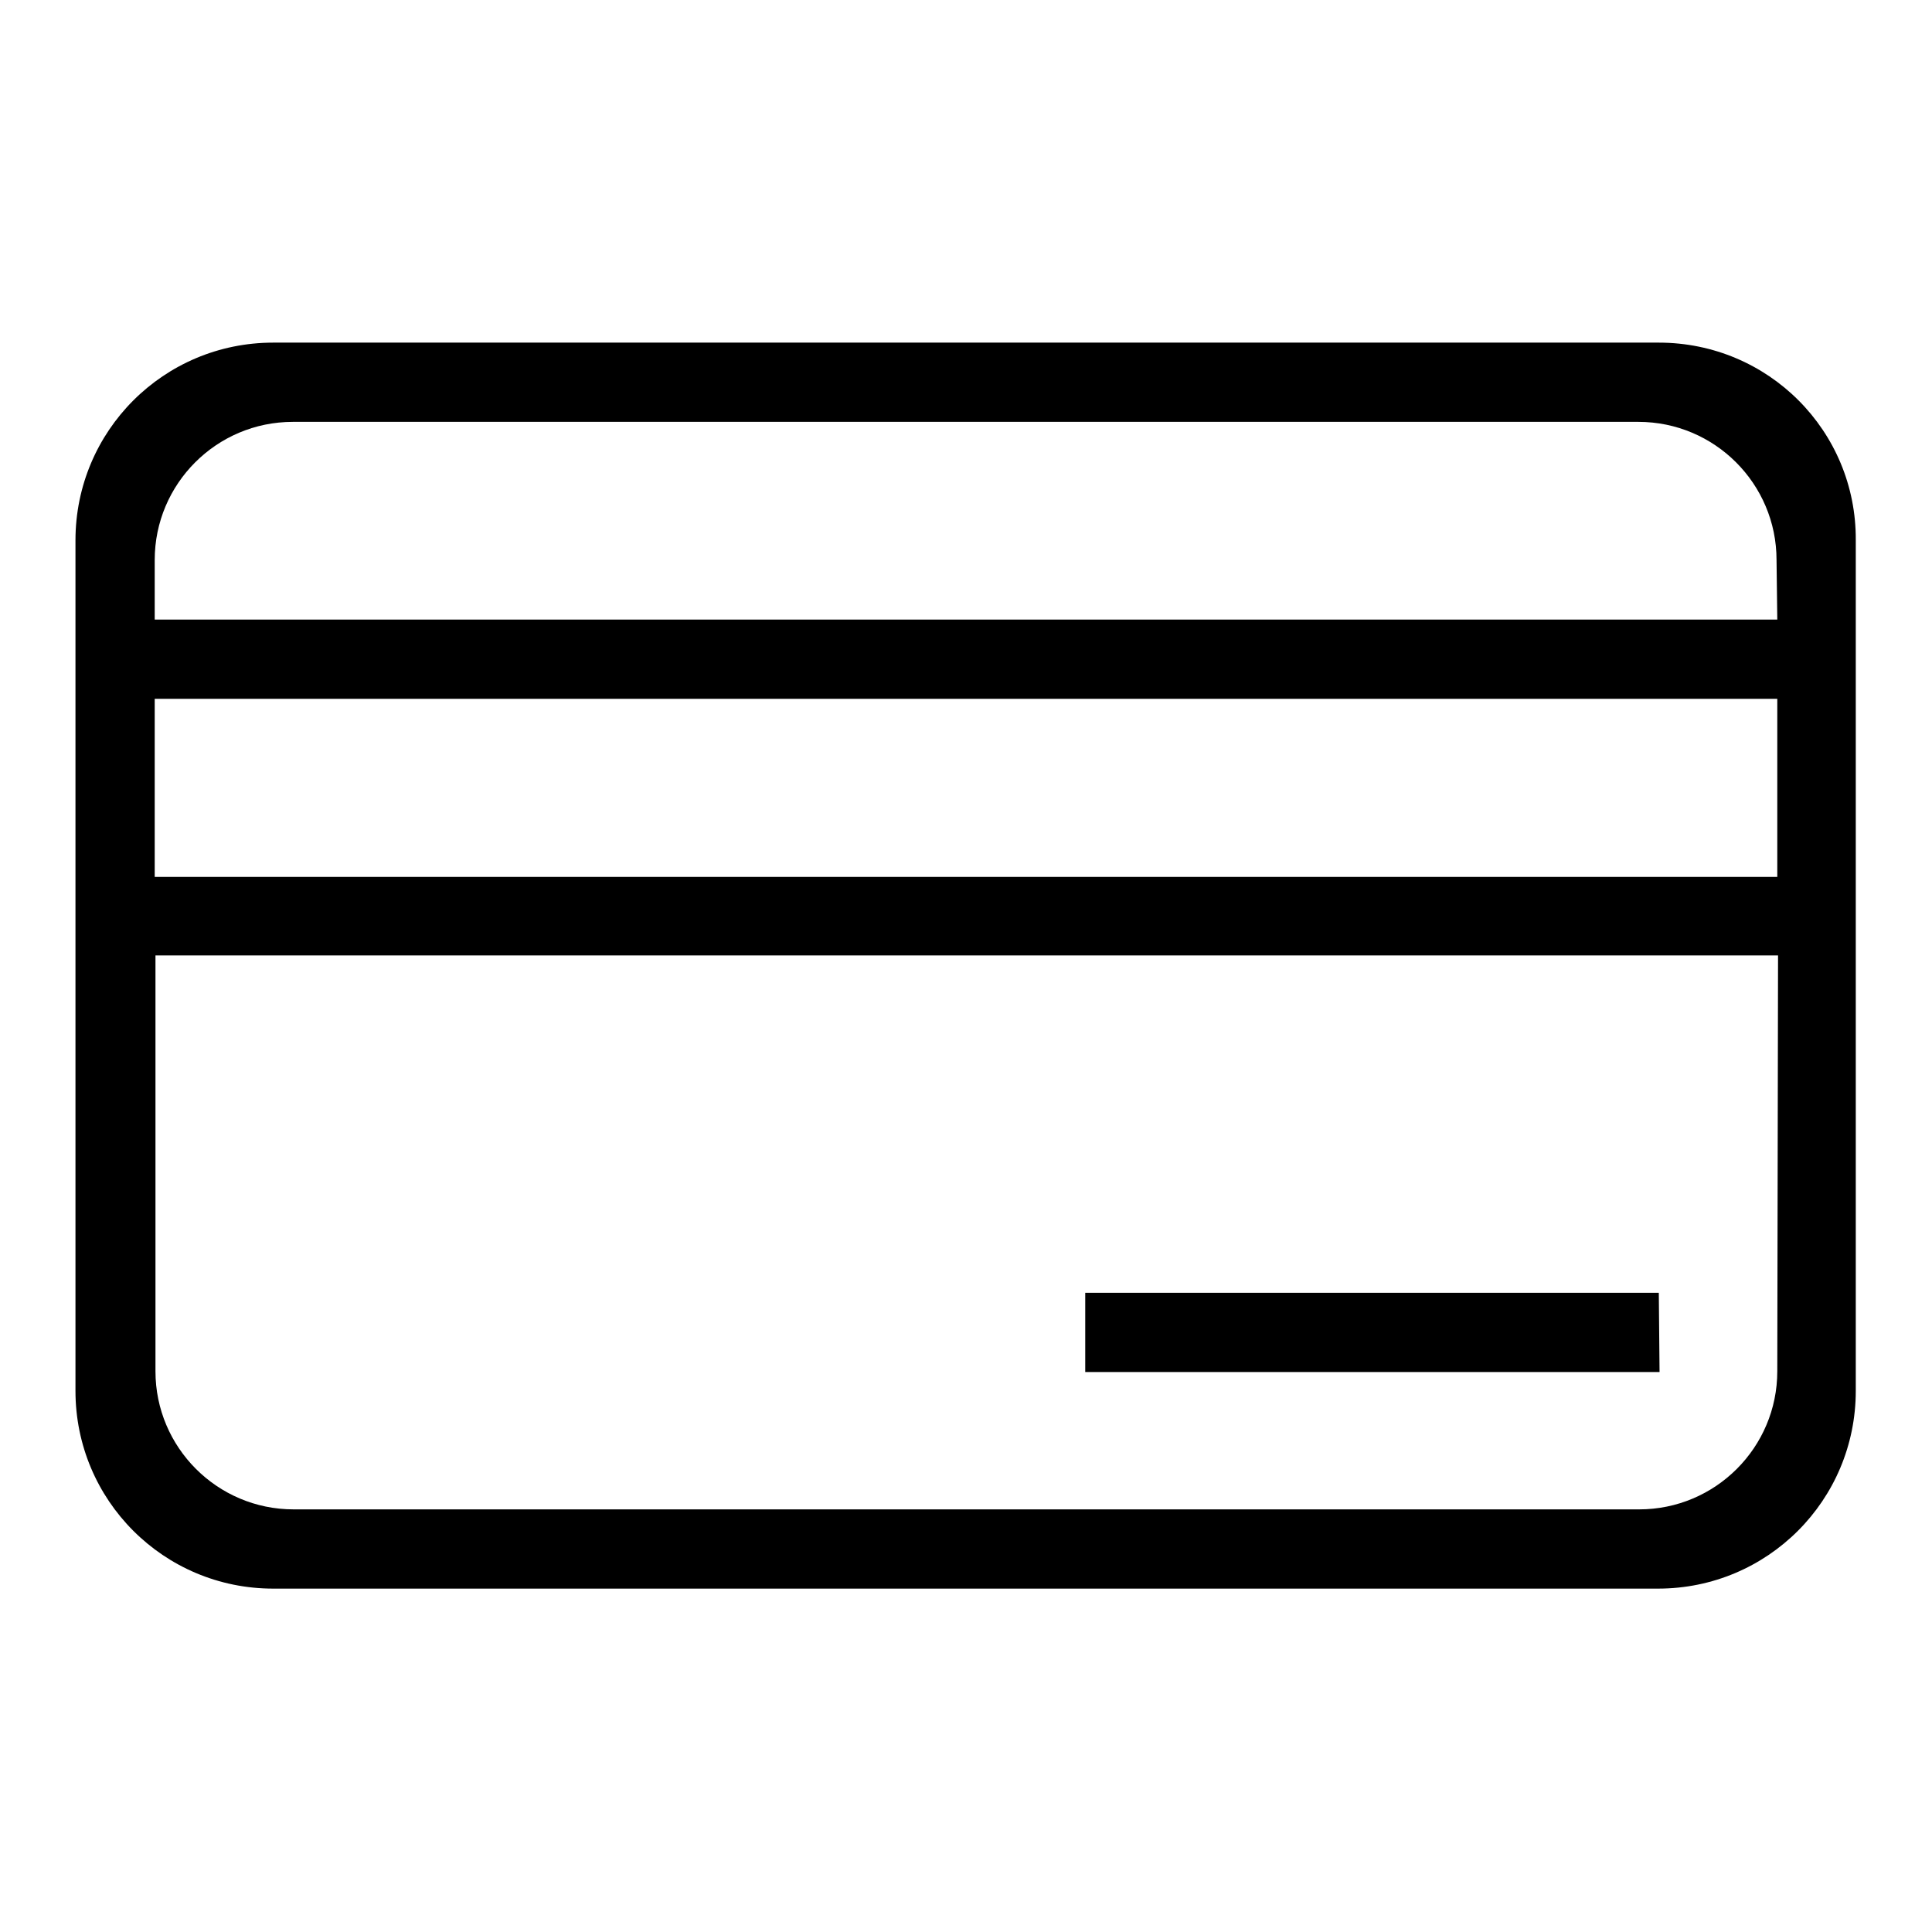 <?xml version="1.0" encoding="utf-8"?>
<!-- Svg Vector Icons : http://www.onlinewebfonts.com/icon -->
<!DOCTYPE svg PUBLIC "-//W3C//DTD SVG 1.1//EN" "http://www.w3.org/Graphics/SVG/1.1/DTD/svg11.dtd">
<svg version="1.1" xmlns="http://www.w3.org/2000/svg" xmlns:xlink="http://www.w3.org/1999/xlink" x="0px" y="0px" viewBox="0 0 256 256" enable-background="new 0 0 256 256" xml:space="preserve">
<g> <path fill="#000000" d="M219.8,171.3h-76v10.5h76.1L219.8,171.3L219.8,171.3z M219.8,45.4H36.2C21.7,45.4,10,57.1,10,71.6v112.7 c0,14.5,11.7,26.2,26.2,26.2h183.5c14.5,0,26.2-11.7,26.2-26.2V71.6C246,57.1,234.3,45.4,219.8,45.4z M235.5,181.7 c0,10.1-8.2,18.3-18.3,18.3H38.9c-10.1,0-18.3-8.2-18.3-18.3v-55.1h215L235.5,181.7L235.5,181.7z M235.5,116.2h-215V92.6h215V116.2 L235.5,116.2z M235.5,82.1h-215v-7.9c0-10.1,8.2-18.3,18.3-18.3h178.3c10.1,0,18.3,8.2,18.3,18.3L235.5,82.1L235.5,82.1z"/></g>
</svg>